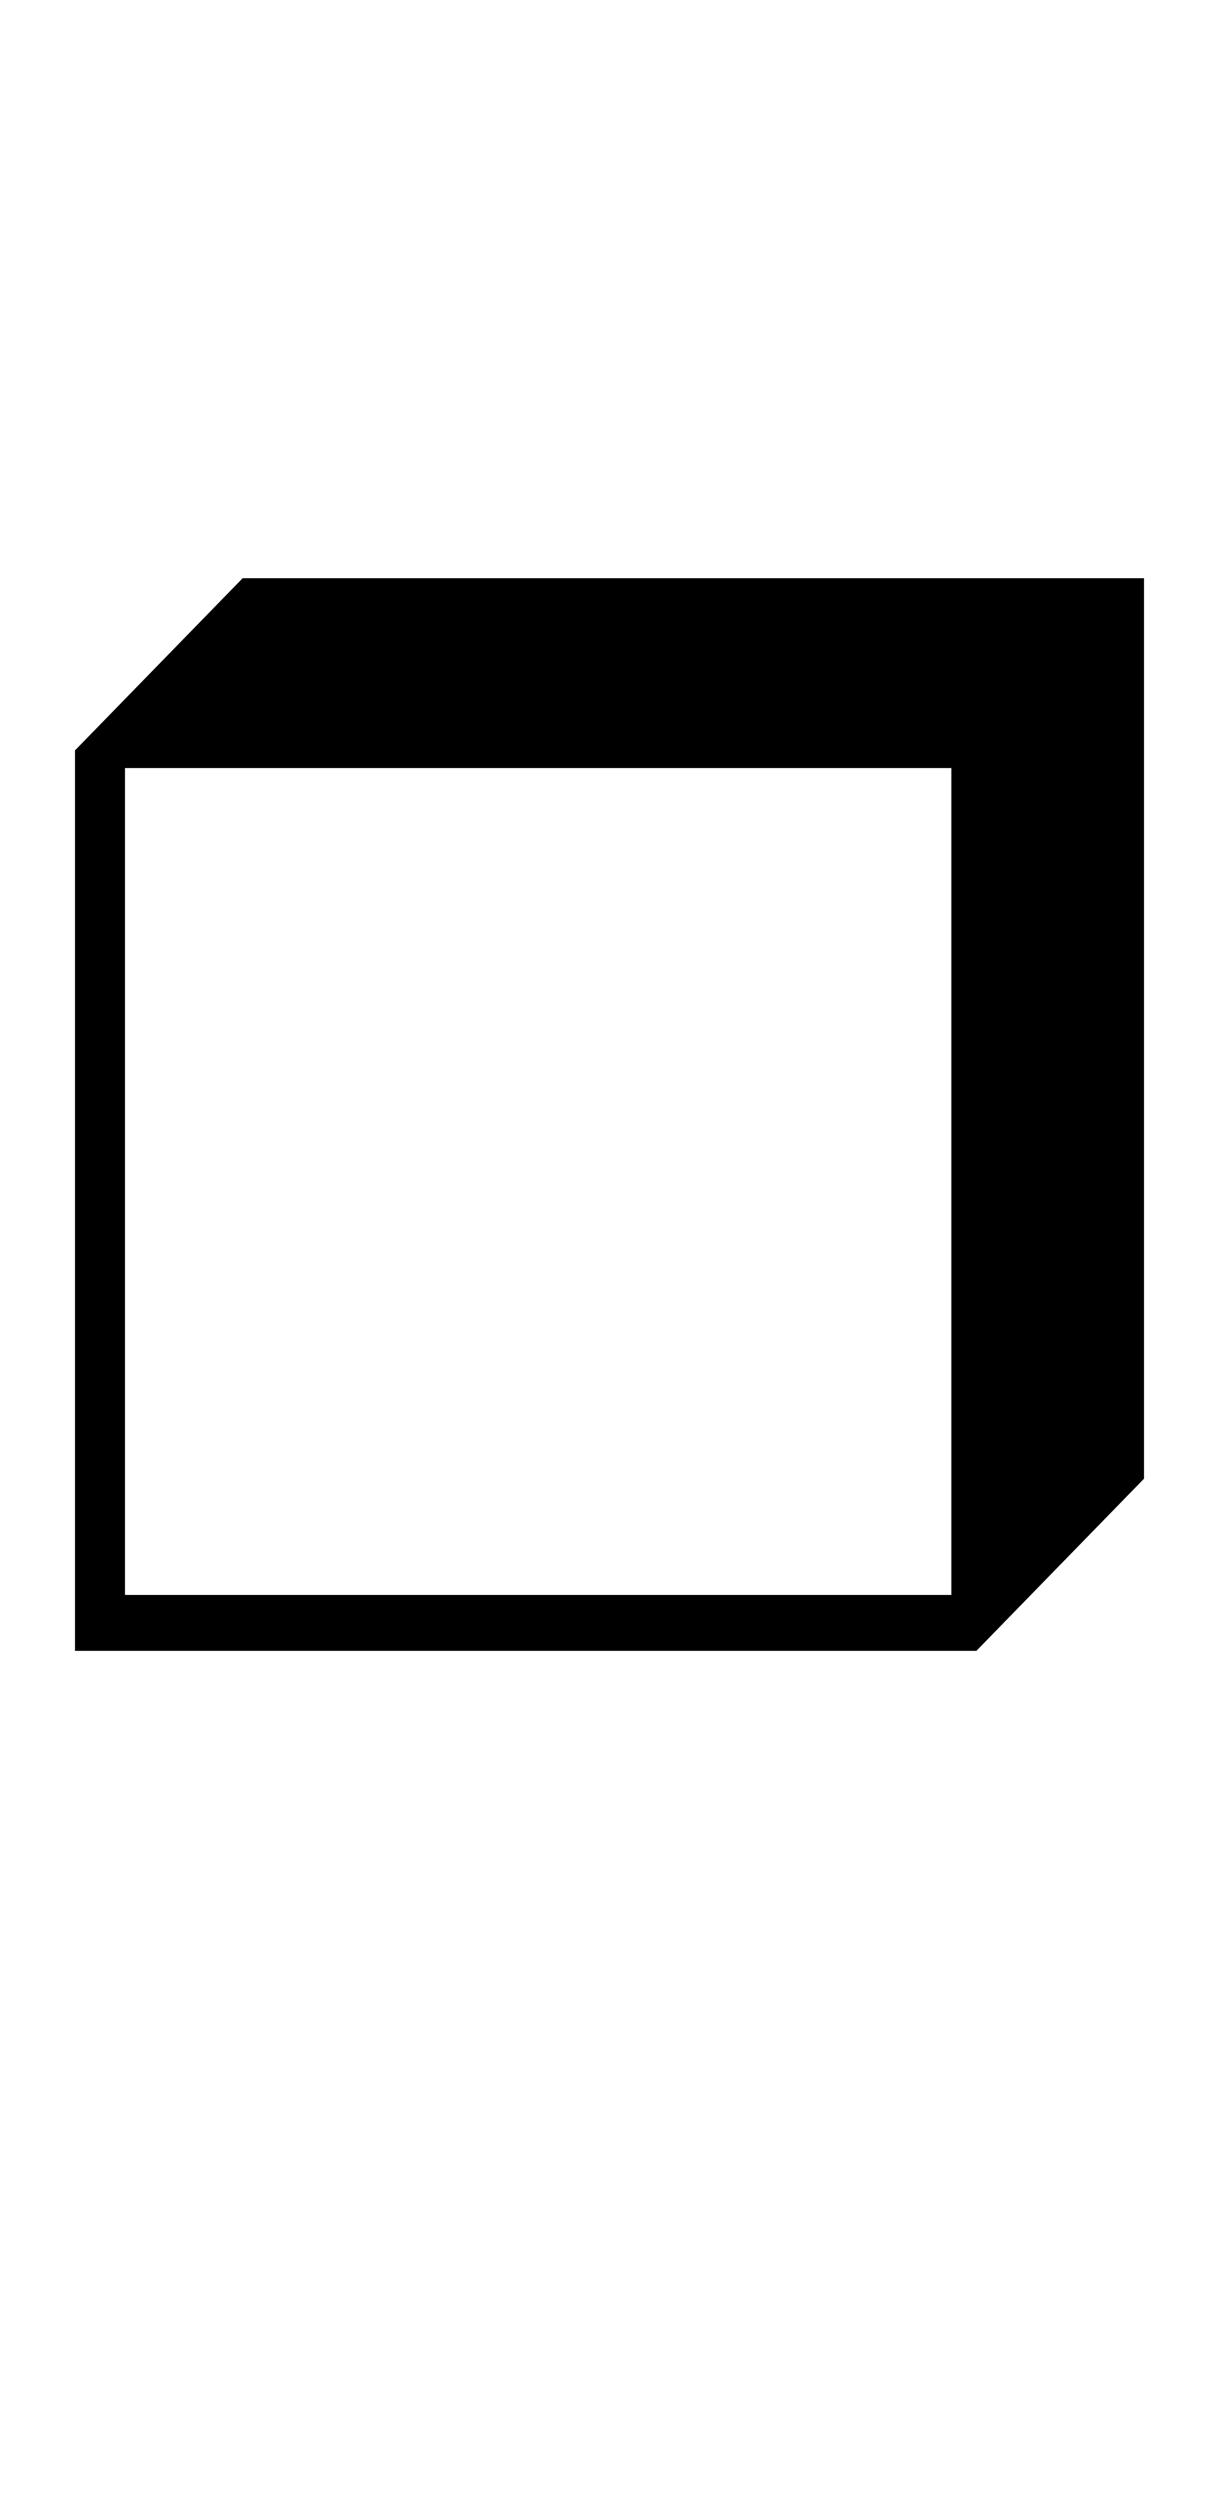 <?xml version="1.0" encoding="UTF-8" standalone="no"?>
<!DOCTYPE svg PUBLIC "-//W3C//DTD SVG 1.1//EN" "http://www.w3.org/Graphics/SVG/1.1/DTD/svg11.dtd">
 <svg xmlns="http://www.w3.org/2000/svg" xmlns:xlink="http://www.w3.org/1999/xlink" width="165.8" height="339.8"><path fill="black" d="M132.80 224.40L10.20 224.40L10.20 102L33 78.60L155.60 78.60L155.60 201L132.80 224.40ZM17 104.40L17 216.80L129.40 216.80L129.40 104.40L17 104.40Z"/></svg>